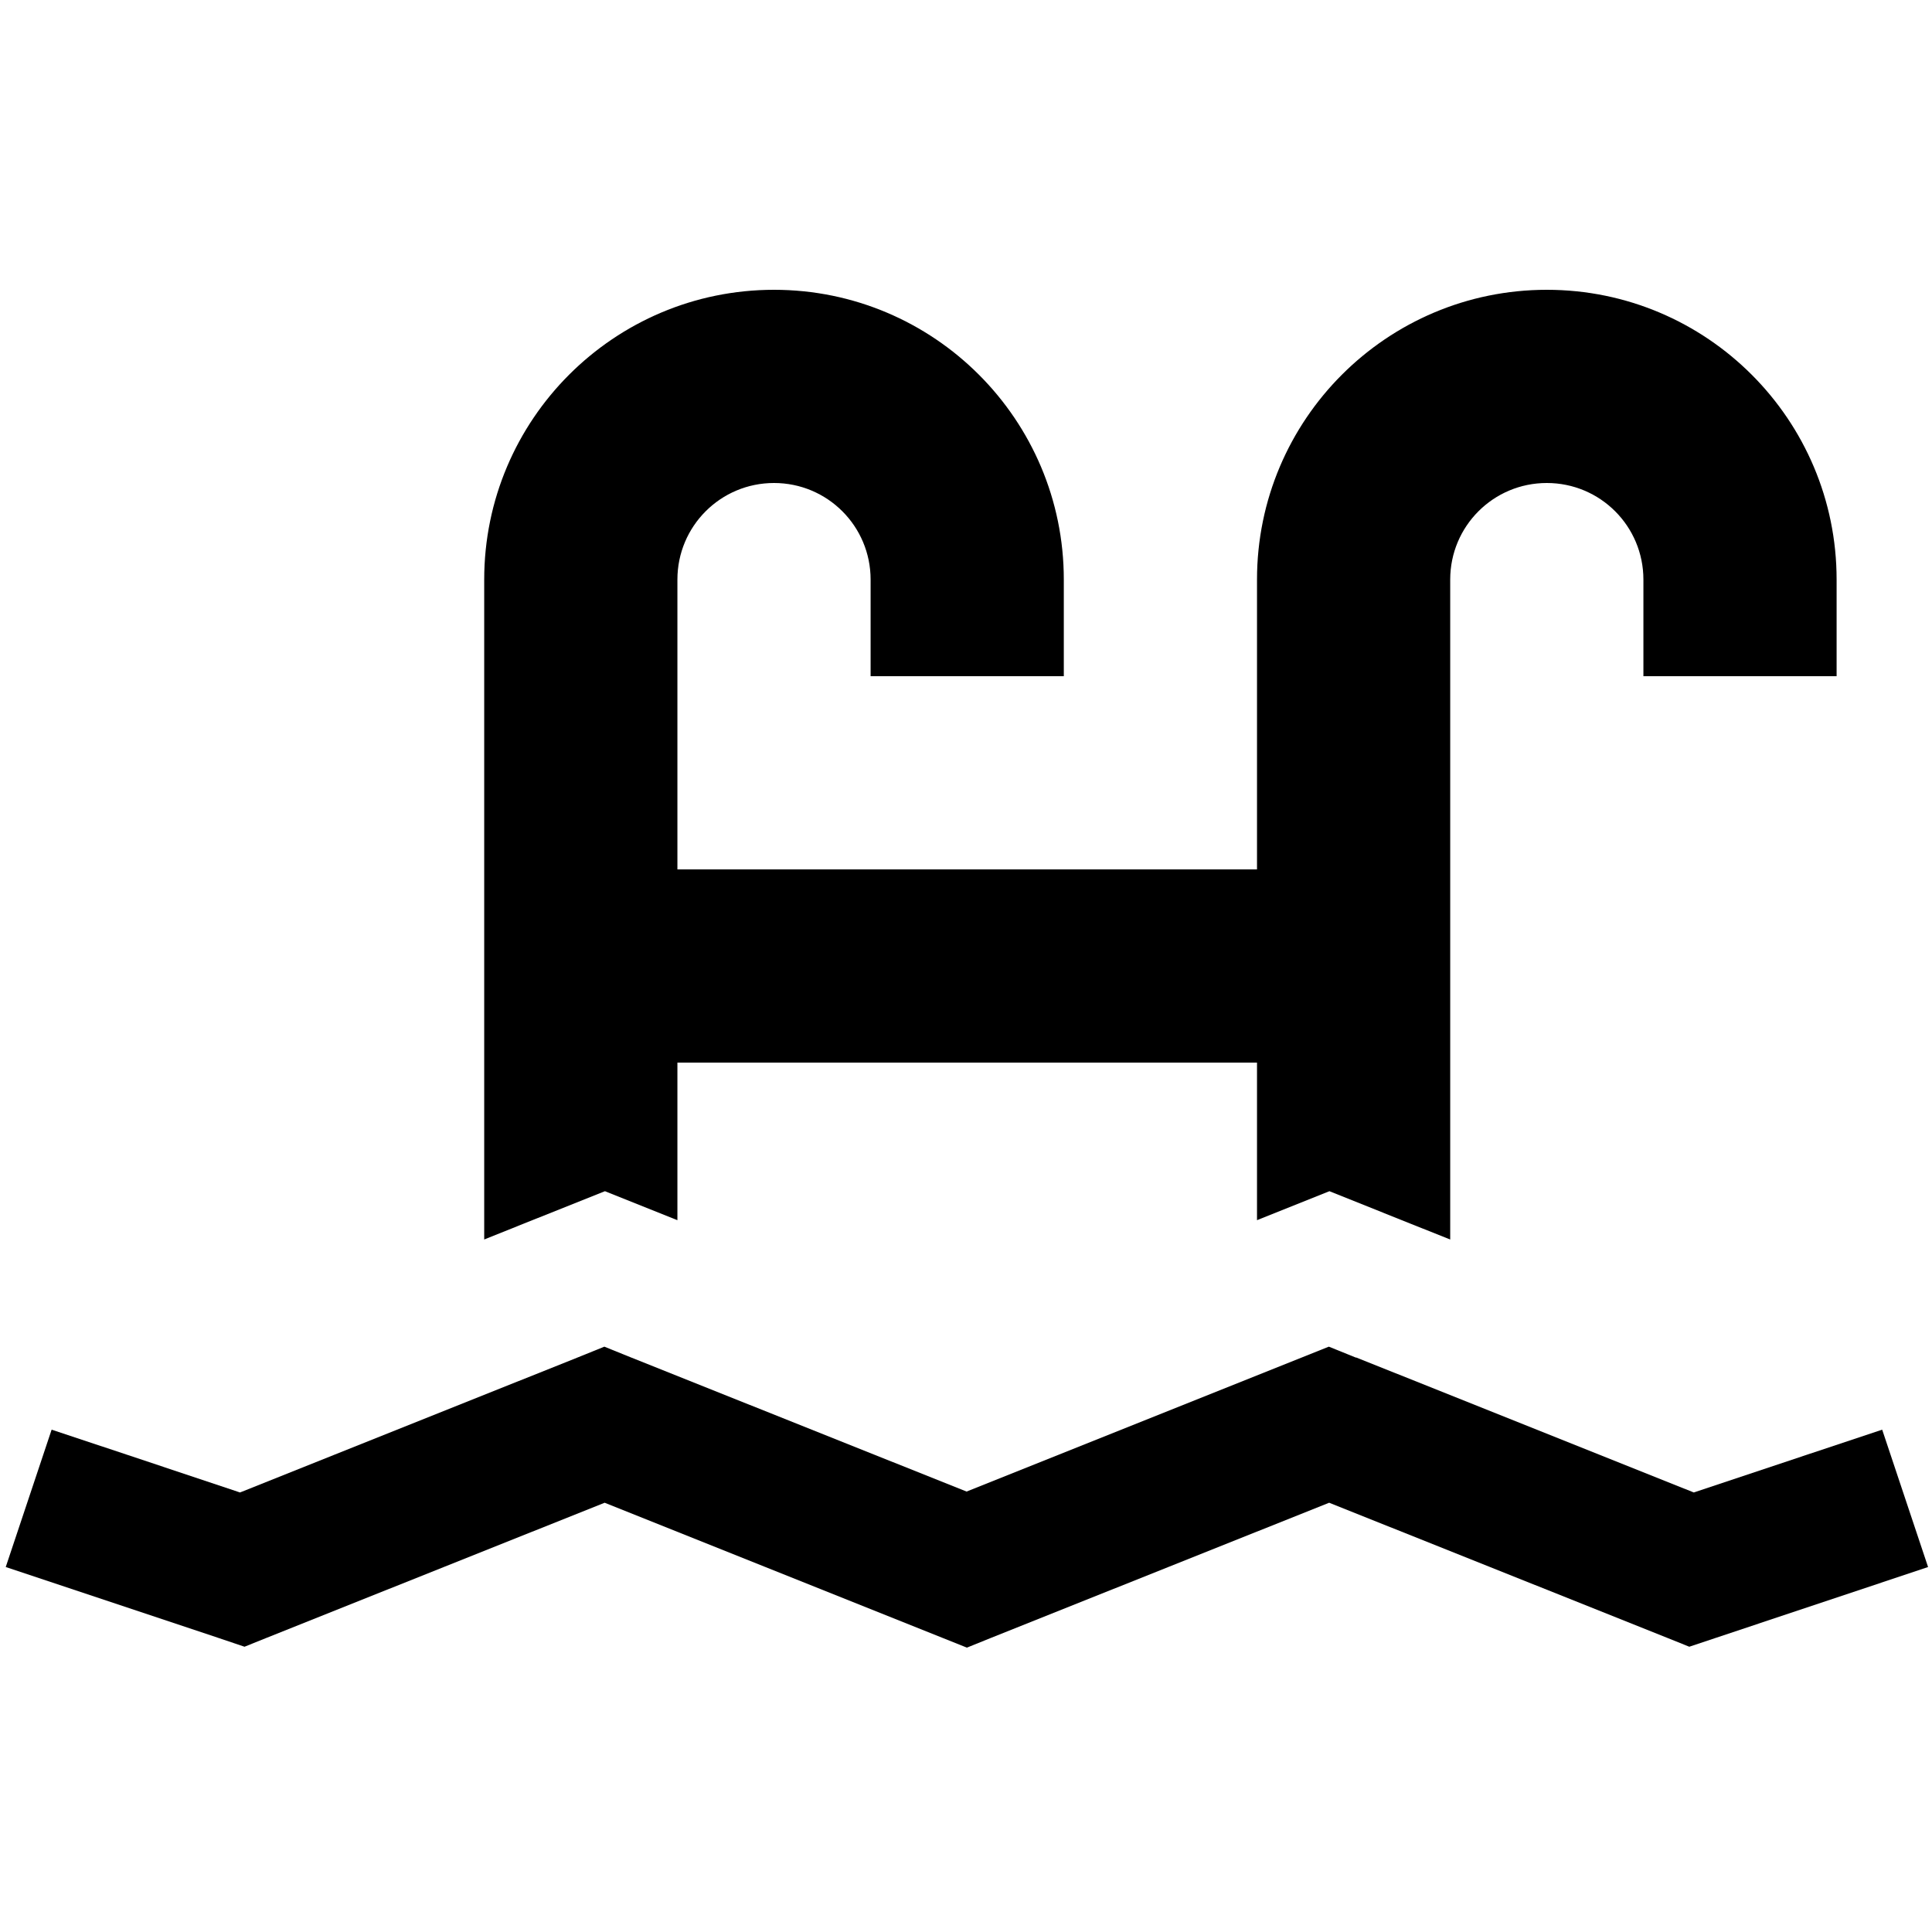 <svg xmlns="http://www.w3.org/2000/svg" viewBox="0 0 640 640"><!--! Font Awesome Pro 7.1.0 by @fontawesome - https://fontawesome.com License - https://fontawesome.com/license (Commercial License) Copyright 2025 Fonticons, Inc. --><path fill="currentColor" d="M449.3 449.7L561.1 494.4C590.4 484.6 611.2 477.7 623.5 473.6L638.7 519.1L559.6 545.5L551.4 542.2L440.3 497.8L329.2 542.2L320.3 545.8L200.3 497.8L89.2 542.2L81 545.5L72.7 542.7L1.9 519.1L17.1 473.6C29.4 477.7 50.3 484.6 79.5 494.4L191.3 449.7L200.2 446.1L209.1 449.7L320.2 494.1L440.2 446.1L449.1 449.7zM512.4 96C565.4 96 608.4 139 608.4 192L608.4 224L544.4 224L544.4 192C544.4 174.3 530.1 160 512.4 160C494.7 160 480.4 174.3 480.4 192L480.4 410.6L467.1 405.3L440.4 394.6L416.4 404.2L416.4 352L224.4 352L224.4 404.2L200.4 394.6L173.6 405.3L160.4 410.6L160.4 192C160.4 139 203.4 96 256.4 96C309.4 96 352.4 139 352.4 192L352.4 224L288.4 224L288.4 192C288.4 174.3 274.1 160 256.4 160C238.7 160 224.4 174.3 224.4 192L224.4 288L416.4 288L416.4 192C416.4 139 459.4 96 512.4 96z"/></svg>